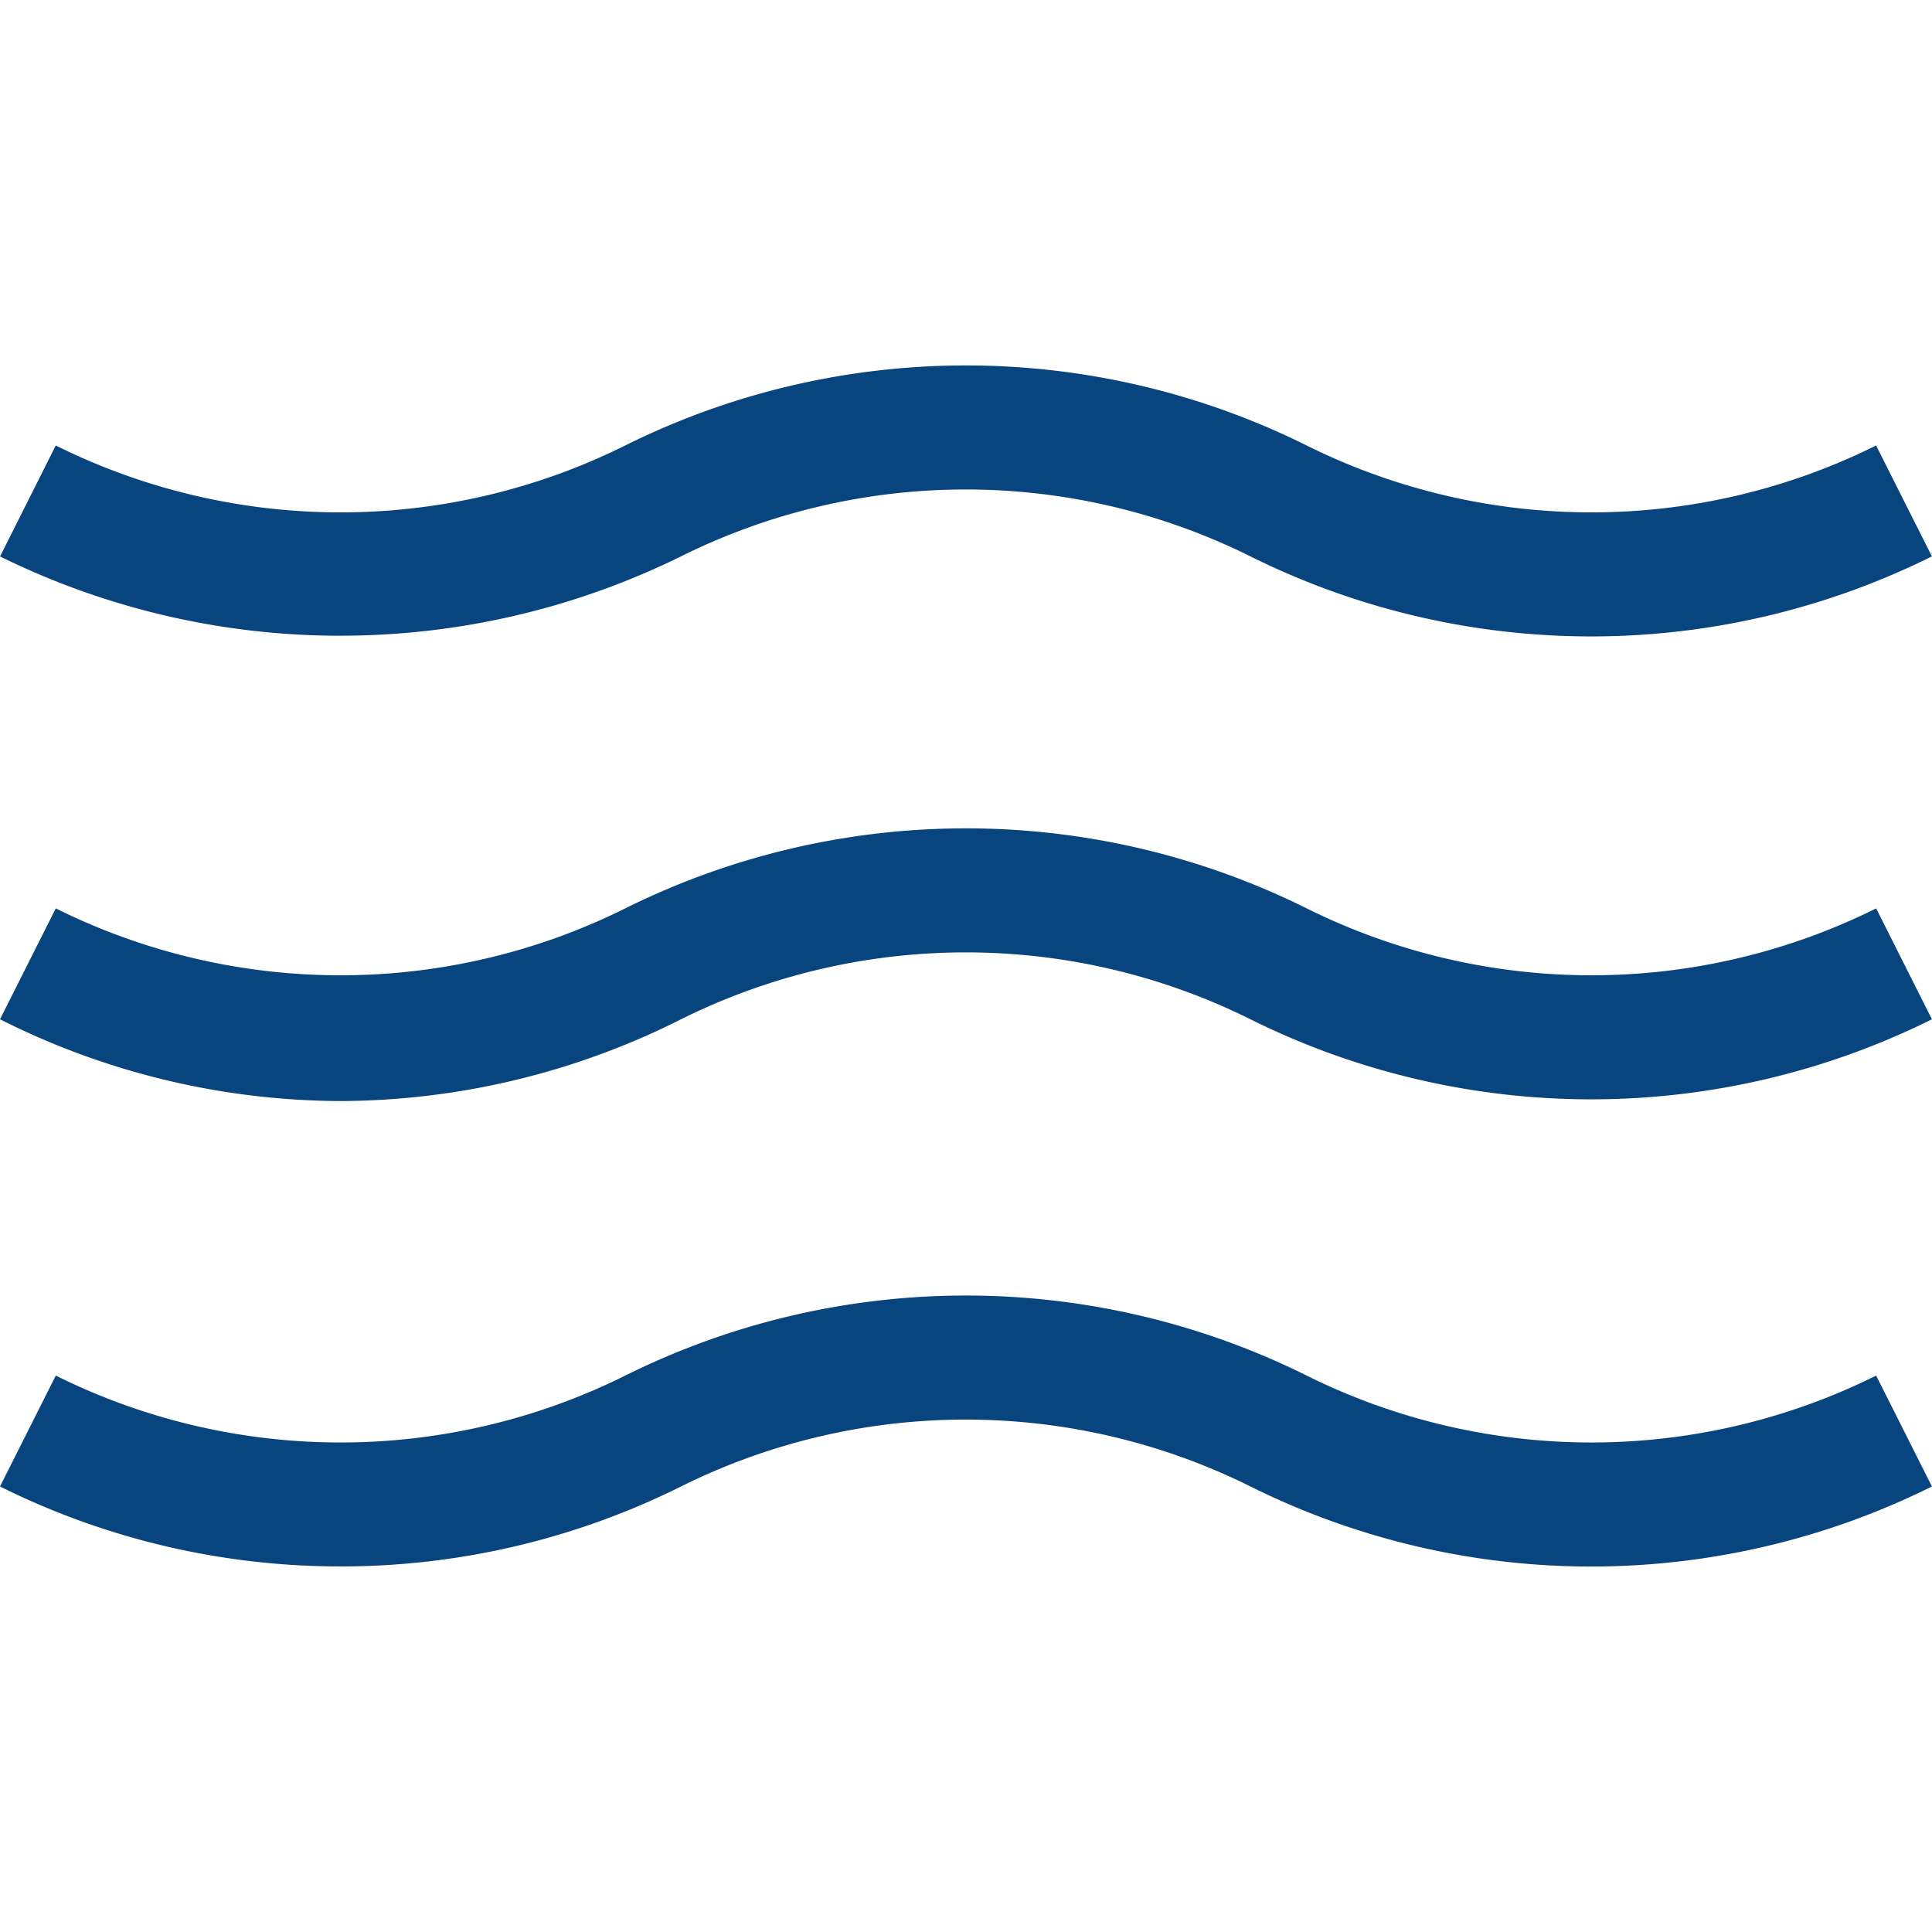 <svg xmlns="http://www.w3.org/2000/svg" xmlns:xlink="http://www.w3.org/1999/xlink" width="55" height="55" viewBox="0 0 55 55"><defs><clipPath id="a"><rect width="55" height="55" transform="translate(583 3896)" fill="#fff" stroke="#707070" stroke-width="1"/></clipPath></defs><g transform="translate(-583 -3896)" clip-path="url(#a)"><g transform="translate(564.708 3879.154)"><path d="M27.976,48.191a21.7,21.7,0,0,1-9.684-2.328l1.588-3.157a18.2,18.2,0,0,0,16.211,0,21.785,21.785,0,0,1,19.4,0,18.2,18.2,0,0,0,16.211,0l1.588,3.157a21.785,21.785,0,0,1-19.4,0,18.2,18.2,0,0,0-16.211,0,21.714,21.714,0,0,1-9.7,2.328Z" fill="#08447e"/><path d="M27.976,61.438a21.7,21.7,0,0,1-9.684-2.275l1.588-3.157a18.2,18.2,0,0,0,16.211,0,21.785,21.785,0,0,1,19.4,0,18.2,18.2,0,0,0,16.211,0l1.588,3.157a21.785,21.785,0,0,1-19.4,0,18.2,18.2,0,0,0-16.211,0,21.714,21.714,0,0,1-9.7,2.276Z" fill="#08447e"/><path d="M27.976,34.944a21.905,21.905,0,0,1-9.682-2.257l1.585-3.159a18.2,18.2,0,0,0,16.211,0,21.785,21.785,0,0,1,19.4,0,18.2,18.2,0,0,0,16.211,0l1.588,3.157a21.785,21.785,0,0,1-19.4,0,18.2,18.2,0,0,0-16.211,0,21.926,21.926,0,0,1-9.7,2.258Z" fill="#08447e"/></g></g></svg>
